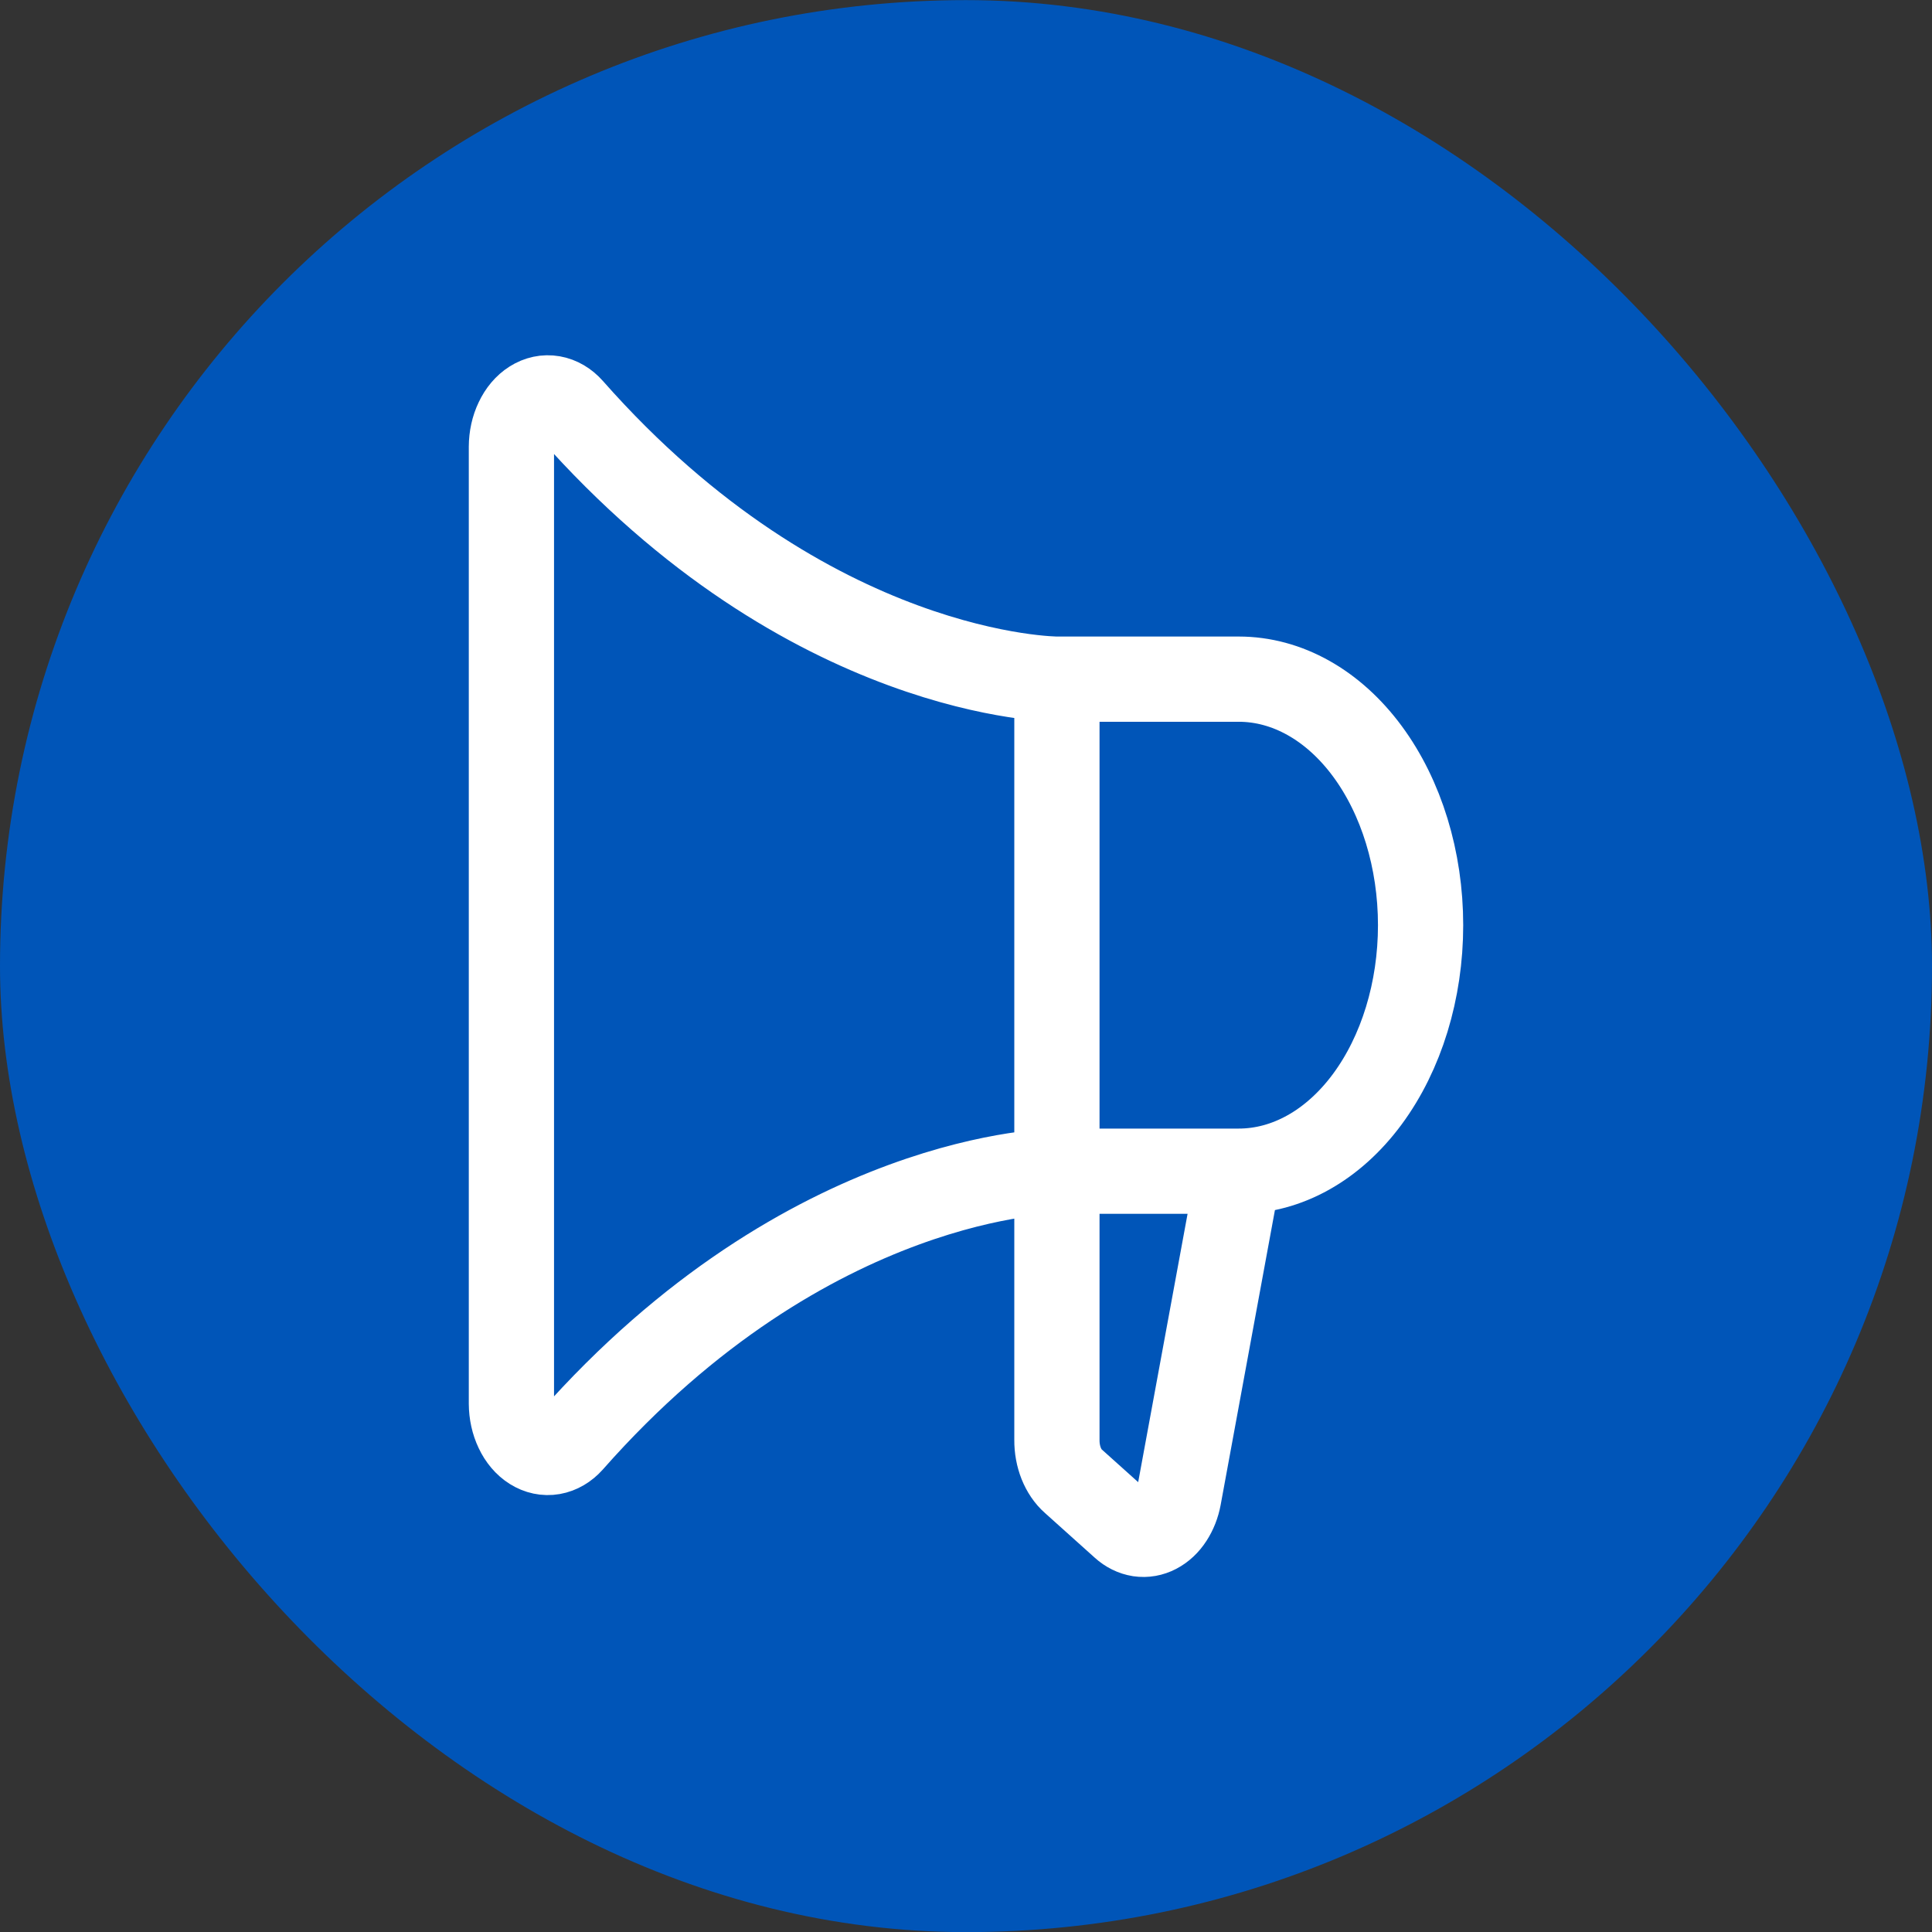 <?xml version="1.0" encoding="UTF-8"?>
<svg xmlns="http://www.w3.org/2000/svg" width="34" height="34" viewBox="0 0 34 34" fill="none">
  <rect x="0" y="0" width="34" height="34" fill="#333333" stroke="none"/>
  <rect y="0.002" width="34" height="34" rx="17" fill="#0055B8"></rect>
  <path d="M18.6 11.952V25.341C18.599 25.485 18.625 25.627 18.675 25.753C18.726 25.88 18.799 25.988 18.888 26.066L19.768 26.856C19.853 26.933 19.951 26.981 20.053 26.997C20.155 27.012 20.258 26.994 20.353 26.944C20.449 26.894 20.535 26.814 20.602 26.71C20.67 26.606 20.719 26.482 20.744 26.348L21.8 20.611M18.6 11.952H21.8C22.649 11.952 23.463 12.408 24.063 13.22C24.663 14.032 25 15.133 25 16.282C25 17.43 24.663 18.531 24.063 19.343C23.463 20.155 22.649 20.611 21.8 20.611M18.6 11.952C18.6 11.952 14.24 11.952 10.048 7.201C9.955 7.096 9.842 7.03 9.722 7.009C9.601 6.988 9.48 7.014 9.37 7.083C9.26 7.152 9.167 7.262 9.102 7.4C9.036 7.537 9.001 7.697 9 7.861V24.702C9.001 24.866 9.036 25.026 9.102 25.164C9.167 25.302 9.26 25.411 9.37 25.48C9.48 25.549 9.601 25.575 9.722 25.554C9.842 25.533 9.955 25.467 10.048 25.363C14.24 20.611 18.6 20.611 18.6 20.611H21.8" stroke="white" stroke-width="1.5" stroke-linecap="round" stroke-linejoin="round"></path>
</svg>
